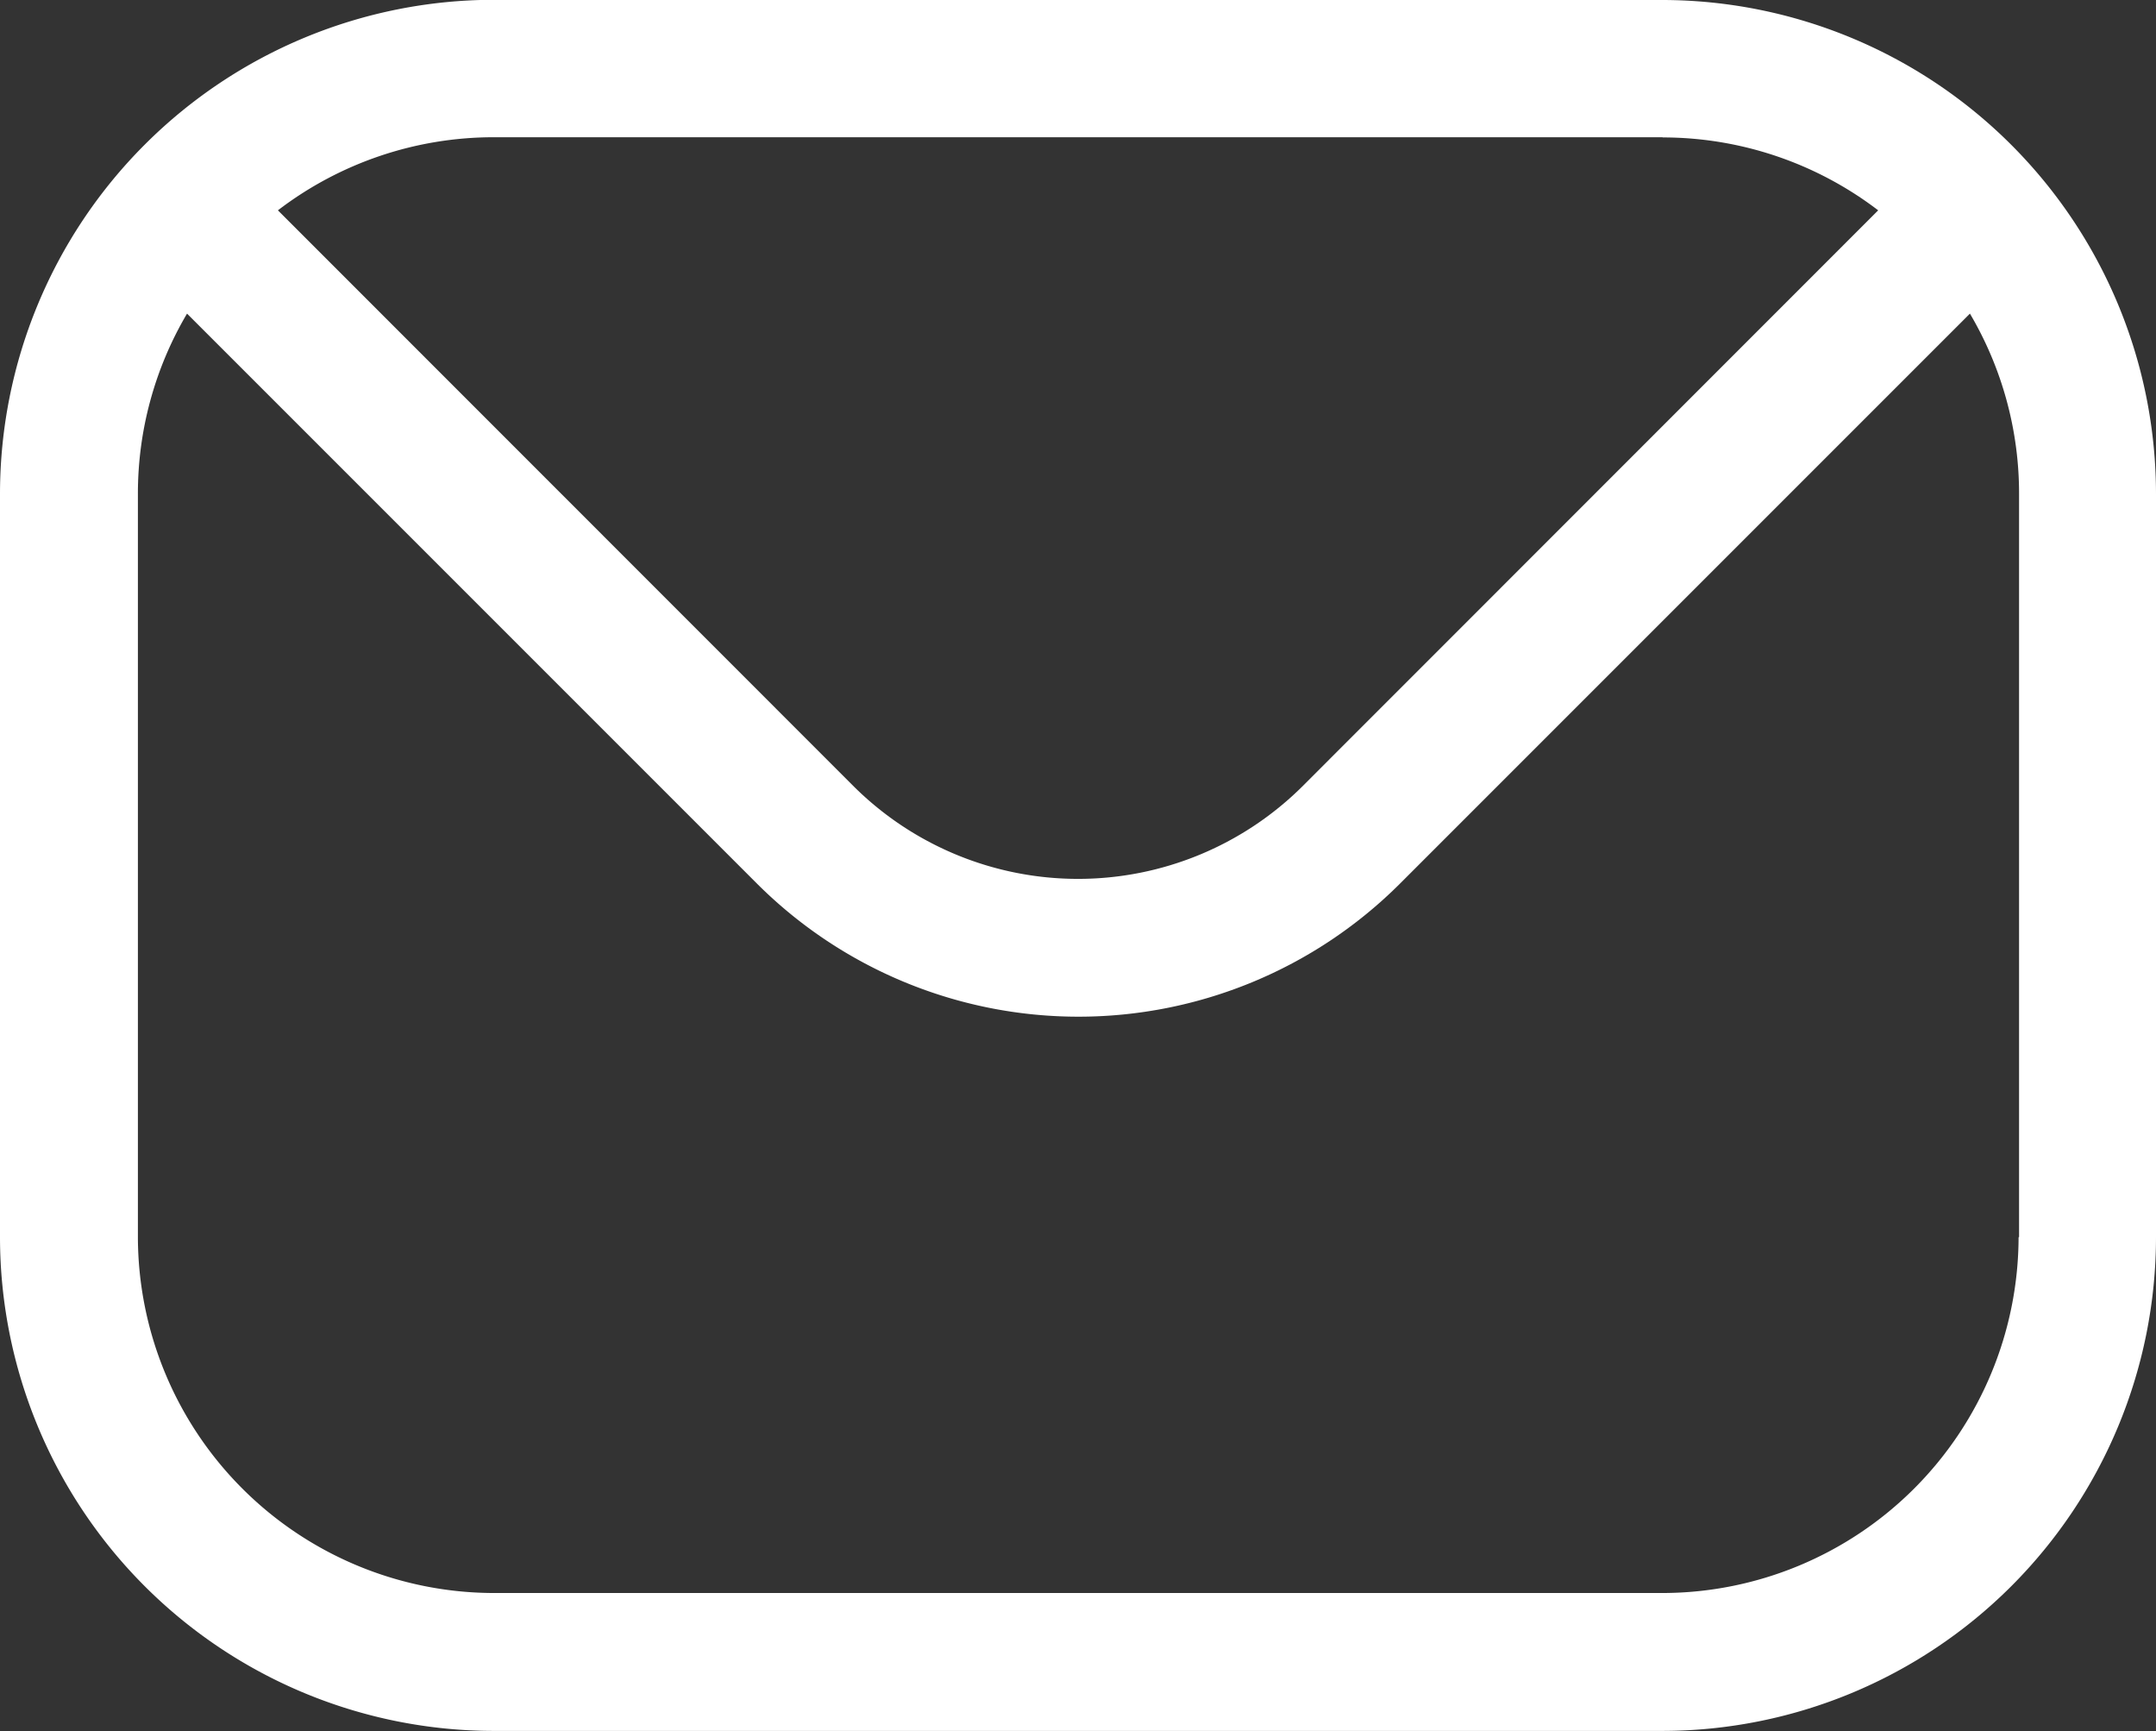 <svg xmlns="http://www.w3.org/2000/svg" width="22.42" height="18" viewBox="0 0 22.42 18">
  <rect x="0" y="0" width="22.42" height="18" fill="#333333" stroke="none"/>
  <path id="mail" d="M39.879,78.5a3.708,3.708,0,0,1-3.7,3.7H24.022a3.708,3.708,0,0,1-3.7-3.7V70.77a3.678,3.678,0,0,1,.511-1.873l5.93,5.93a4.731,4.731,0,0,0,6.68,0l5.93-5.93a3.678,3.678,0,0,1,.511,1.873V78.5Zm-3.7-11.437H24.022a3.692,3.692,0,0,0-2.244.76l5.99,5.992a3.31,3.31,0,0,0,4.661,0l5.99-5.992A3.691,3.691,0,0,0,36.175,67.065Zm0-1.429H24.022a5.14,5.14,0,0,0-5.134,5.134V78.5a5.138,5.138,0,0,0,5.134,5.134H36.175A5.138,5.138,0,0,0,41.308,78.5V70.77A5.14,5.14,0,0,0,36.175,65.636Z" transform="translate(-18.888 -65.636)" fill="#fff" fill-rule="evenodd"/>
</svg>
